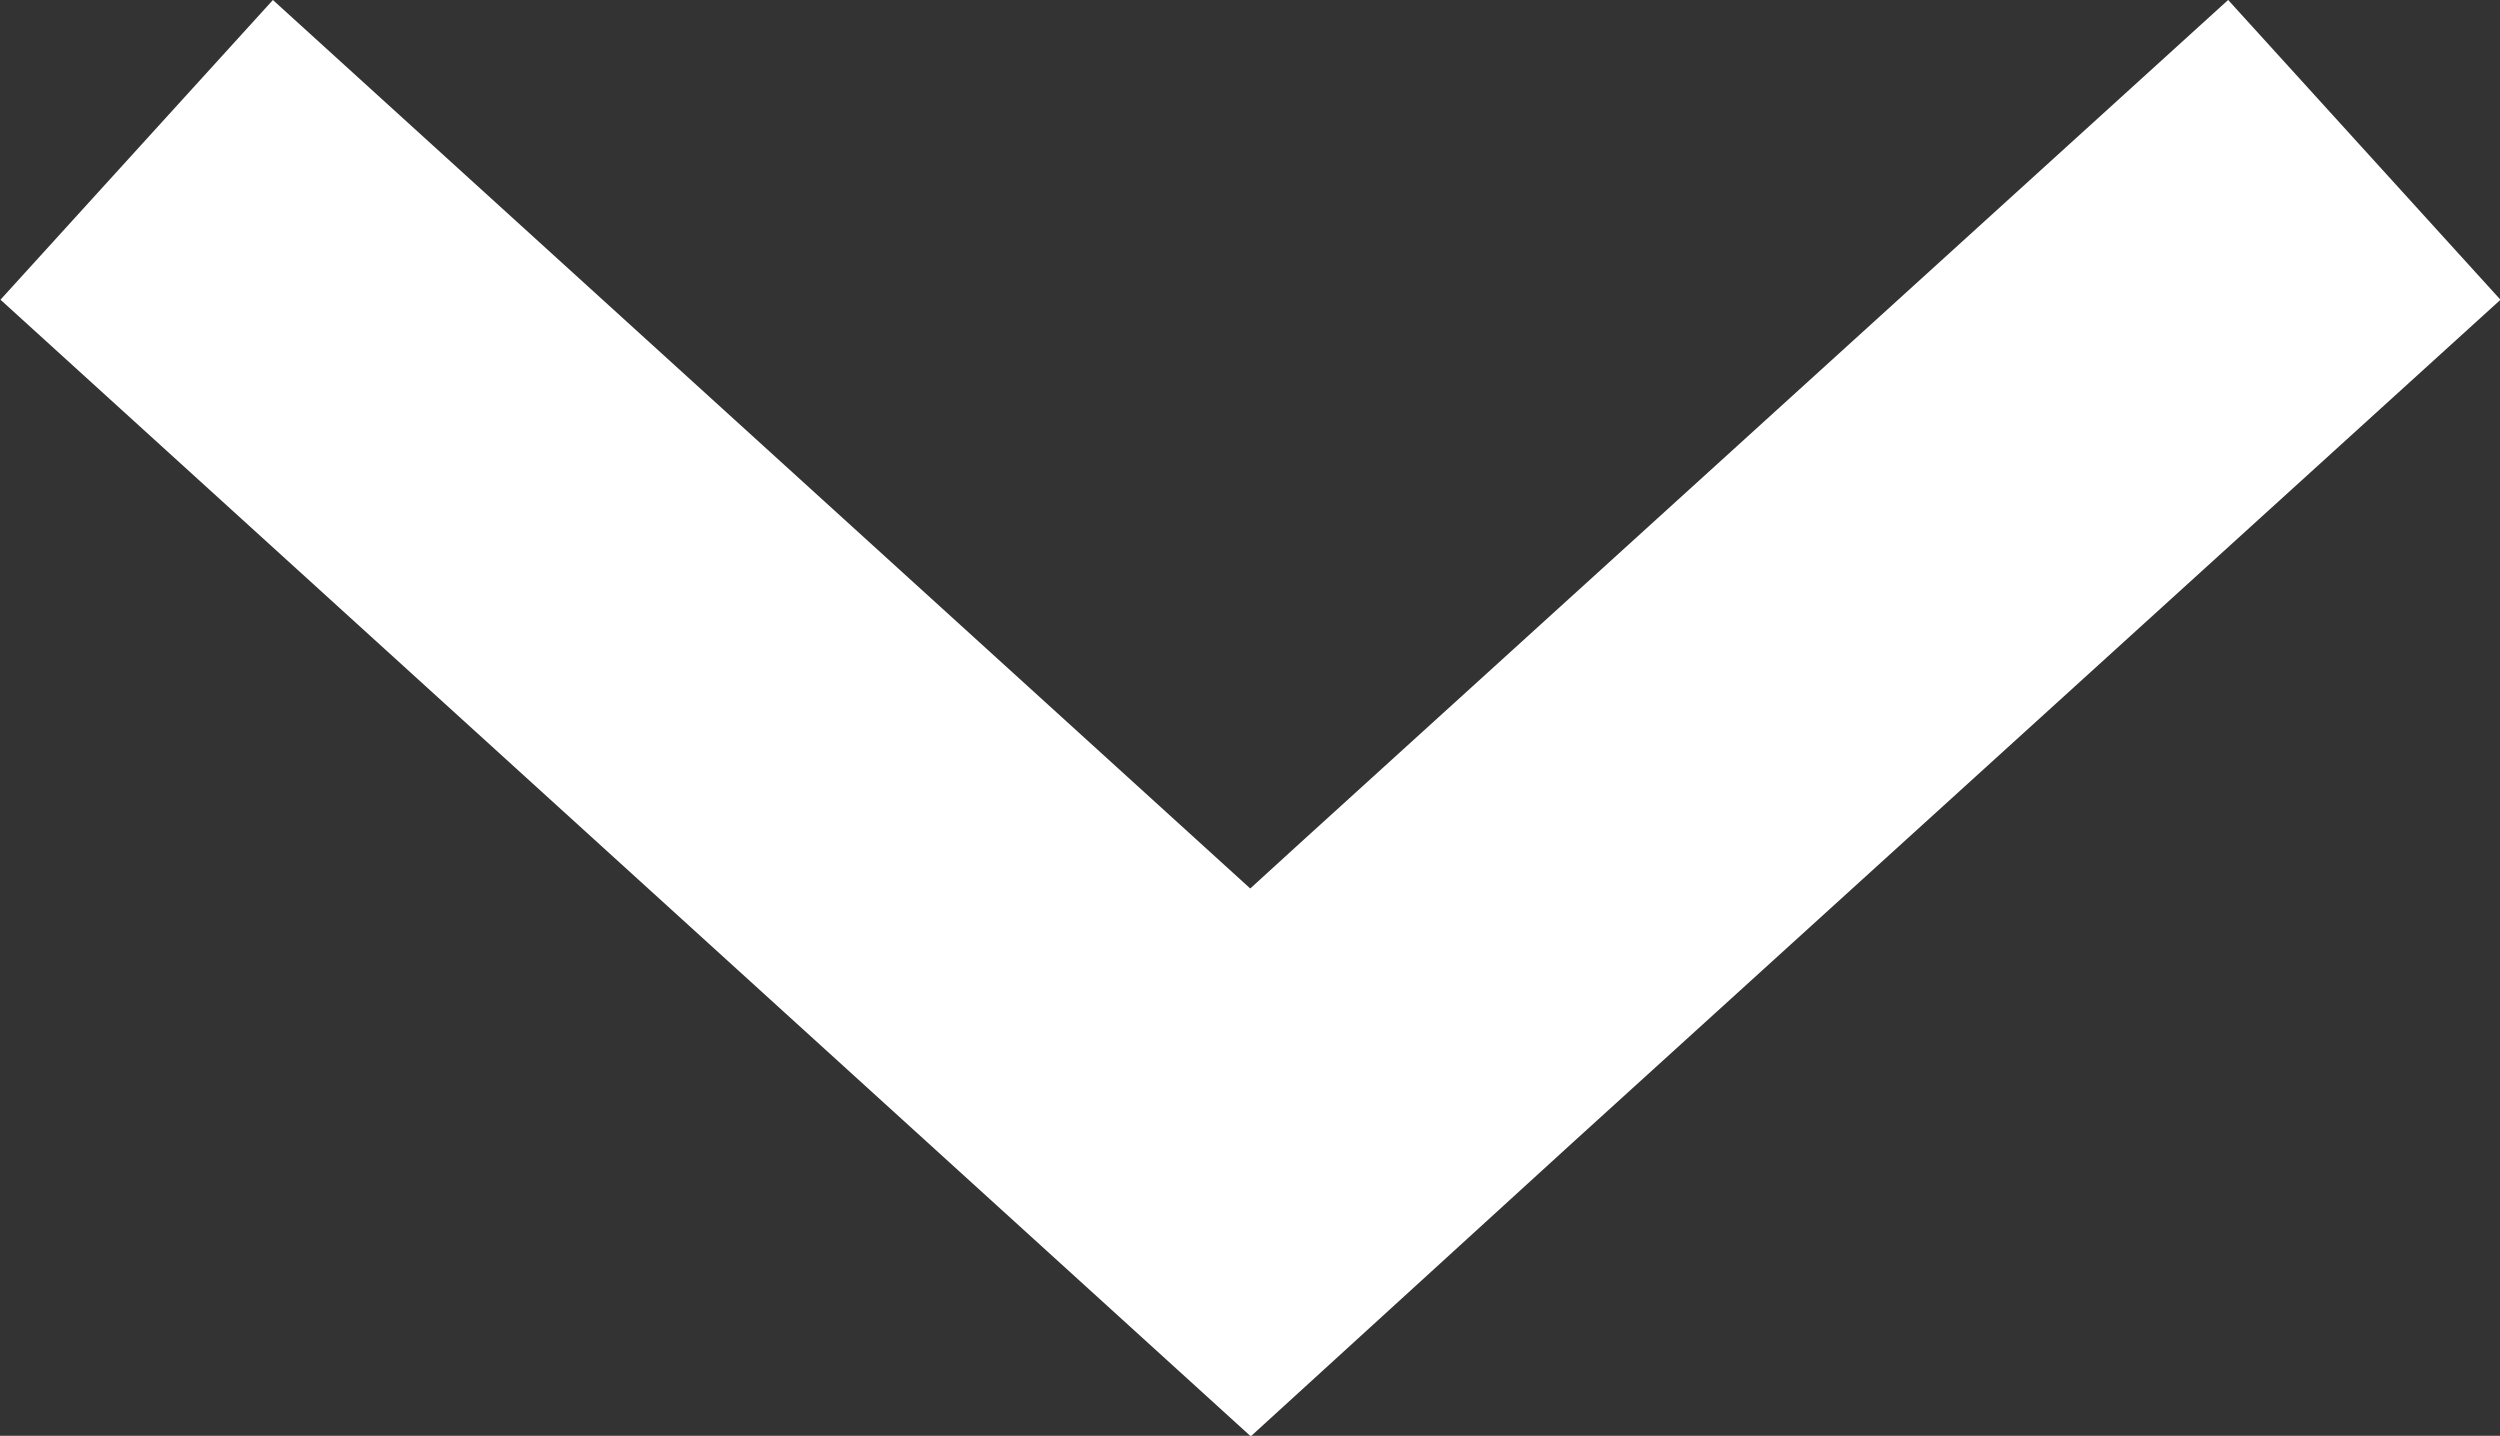 <?xml version="1.0" encoding="UTF-8"?>
<svg id="_レイヤー_1" data-name="レイヤー_1" xmlns="http://www.w3.org/2000/svg" viewBox="0 0 24.69 14.18">
  <rect x="0" y="0" width="24.69" height="14.18" fill="#333333" stroke="none"/>
  <defs>
    <style>
      .cls-1 {
        fill: none;
        stroke: #fff;
        stroke-width: 4px;
      }
    </style>
  </defs>
  <path id="_パス_16" data-name="パス_16" class="cls-1" d="M1.35,1.48l11,10,1.83-1.67L23.35,1.48"/>
</svg>